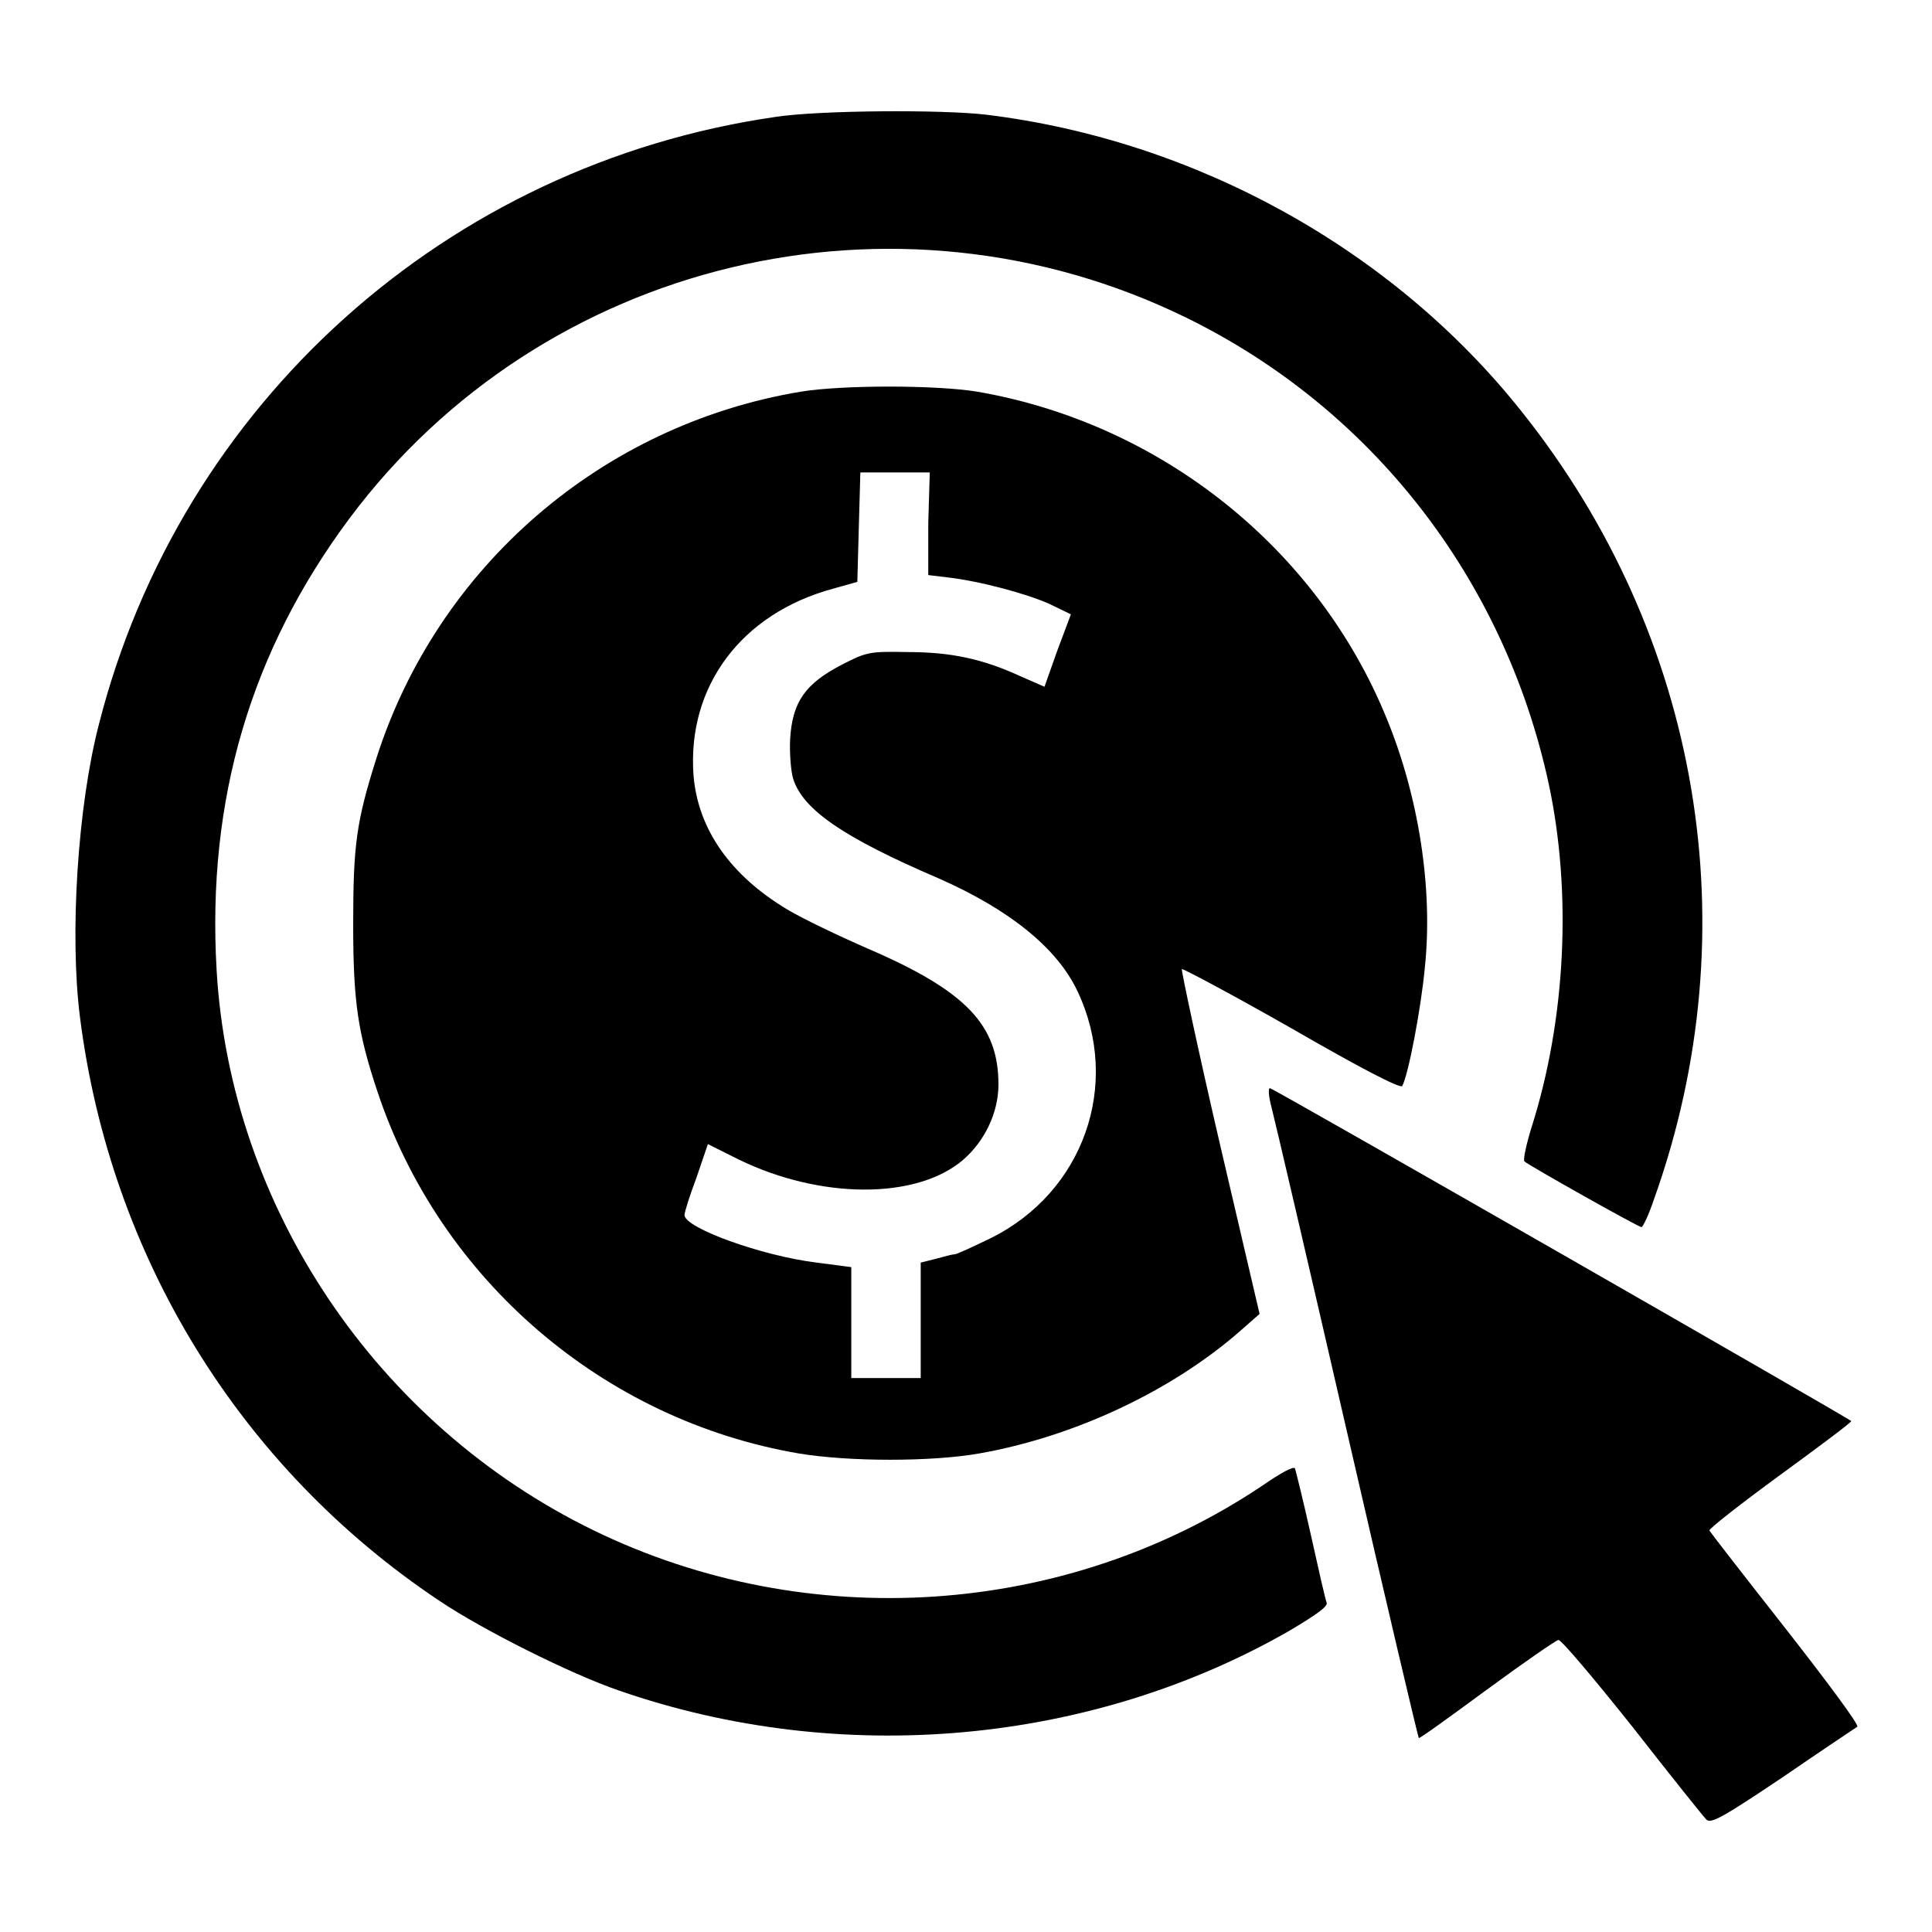 <?xml version="1.0" encoding="utf-8"?>
<!-- Svg Vector Icons : http://www.onlinewebfonts.com/icon -->
<!DOCTYPE svg PUBLIC "-//W3C//DTD SVG 1.1//EN" "http://www.w3.org/Graphics/SVG/1.1/DTD/svg11.dtd">
<svg version="1.1" xmlns="http://www.w3.org/2000/svg" xmlns:xlink="http://www.w3.org/1999/xlink" x="0px" y="0px" viewBox="0 0 256 256" enable-background="new 0 0 256 256" xml:space="preserve">
<g><g><g><path fill="#000000" d="M102.7,15.5C59.2,21.8,23.9,53.5,13.1,96c-2.8,10.8-3.9,27.8-2.5,38.8c4,31.6,21.1,59.6,47.6,77.3c5.8,3.9,17.4,9.7,23.8,11.9c29.4,10.2,62.6,7.2,89-8c3.5-2.1,4.9-3.1,4.8-3.6c-0.2-0.5-1.1-4.5-2.1-9c-1-4.5-2-8.5-2.1-8.8c-0.1-0.4-1.8,0.5-4.4,2.3c-26,17.4-60.1,19.7-88.5,5.9c-28.8-14-48.2-42.9-50-74.3c-1.3-22.5,4.5-42.2,17.6-59.8c25.6-34.3,72.3-45.5,110.9-26.6c24.5,12,42.1,34.5,48,61.7c3.1,14.4,2.3,31.3-2.3,45.7c-0.7,2.3-1.1,4.2-0.9,4.4c0.7,0.6,15.1,8.7,15.5,8.7c0.2,0,1-1.7,1.7-3.8c12.7-35.6,6.2-74.5-17.6-104.3c-17-21.4-43.1-35.9-70.9-39.3C124.8,14.5,108.5,14.6,102.7,15.5z"/><path fill="#000000" d="M106.1,51.9C79.7,56.3,58,75.1,49.9,100.4c-2.7,8.5-3.1,11.6-3.1,22.1c0,10.2,0.6,14.3,3.2,22.1c8.3,25,30,43.6,55.9,48c6.7,1.1,17.5,1.1,23.8,0c12.6-2.2,25.6-8.3,34.7-16.3l2.5-2.2l-5.3-22.7c-2.9-12.5-5.1-22.9-5-23s6.7,3.4,14.6,7.9c9,5.2,14.4,8,14.6,7.6c0.8-1.4,2.5-10.3,3-15.7c1.1-10.4-0.8-22.7-5.1-33.1c-9.2-22.5-29.9-39-54.2-43.2C124,51,111.6,51,106.1,51.9z M123,69.3v6.9l2.5,0.3c4.4,0.5,10.6,2.2,13.5,3.5l2.9,1.4l-1.8,4.8l-1.7,4.8l-3.2-1.4c-5-2.3-9.2-3.2-15-3.2c-5-0.1-5.4,0-8.7,1.7c-4.8,2.5-6.5,4.9-6.8,9.8c-0.1,1.9,0.1,4.3,0.4,5.3c1.3,4.1,6.7,7.8,19.3,13.2c9.3,4.1,15.7,9.2,18.4,15c5.8,12.3,0.8,26.6-11.6,32.7c-2.3,1.1-4.4,2.1-4.7,2.1c-0.3,0-1.4,0.3-2.5,0.6l-2,0.5v7.6v7.7h-4.6h-4.6v-7.4v-7.3l-4.6-0.6c-7.3-0.9-17.5-4.6-17.5-6.3c0-0.4,0.7-2.6,1.6-5l1.5-4.4l4,2c10.8,5.3,23.6,5.4,29.8,0.1c2.9-2.5,4.7-6.3,4.7-10c0-7.9-4.3-12.4-17.3-18c-3.9-1.7-8.7-4-10.7-5.2c-7.5-4.5-11.8-10.6-12.4-17.7c-0.9-11.8,6.3-21.5,18.5-24.8l3.2-0.9l0.2-7.3l0.2-7.2h4.6h4.6L123,69.3L123,69.3z"/><path fill="#000000" d="M168.5,146.8c0.4,1.5,4.9,20.8,10,43c5.1,22.2,9.4,40.4,9.5,40.5c0.1,0.1,4.1-2.8,9-6.4c4.9-3.6,9.1-6.5,9.5-6.6c0.4,0,4.7,5.1,9.8,11.5c5,6.4,9.4,11.9,9.8,12.3c0.6,0.6,2.2-0.3,10.1-5.6c5.1-3.5,9.6-6.5,9.9-6.7c0.3-0.2-4.1-6.1-9.5-13c-5.5-7-10-12.8-10.1-13c-0.1-0.2,4.1-3.5,9.3-7.3c5.2-3.8,9.5-7,9.5-7.2c0-0.2-75.9-43.7-77-44.1C168,144.1,168.1,145.3,168.5,146.8z"/></g></g></g>
</svg>